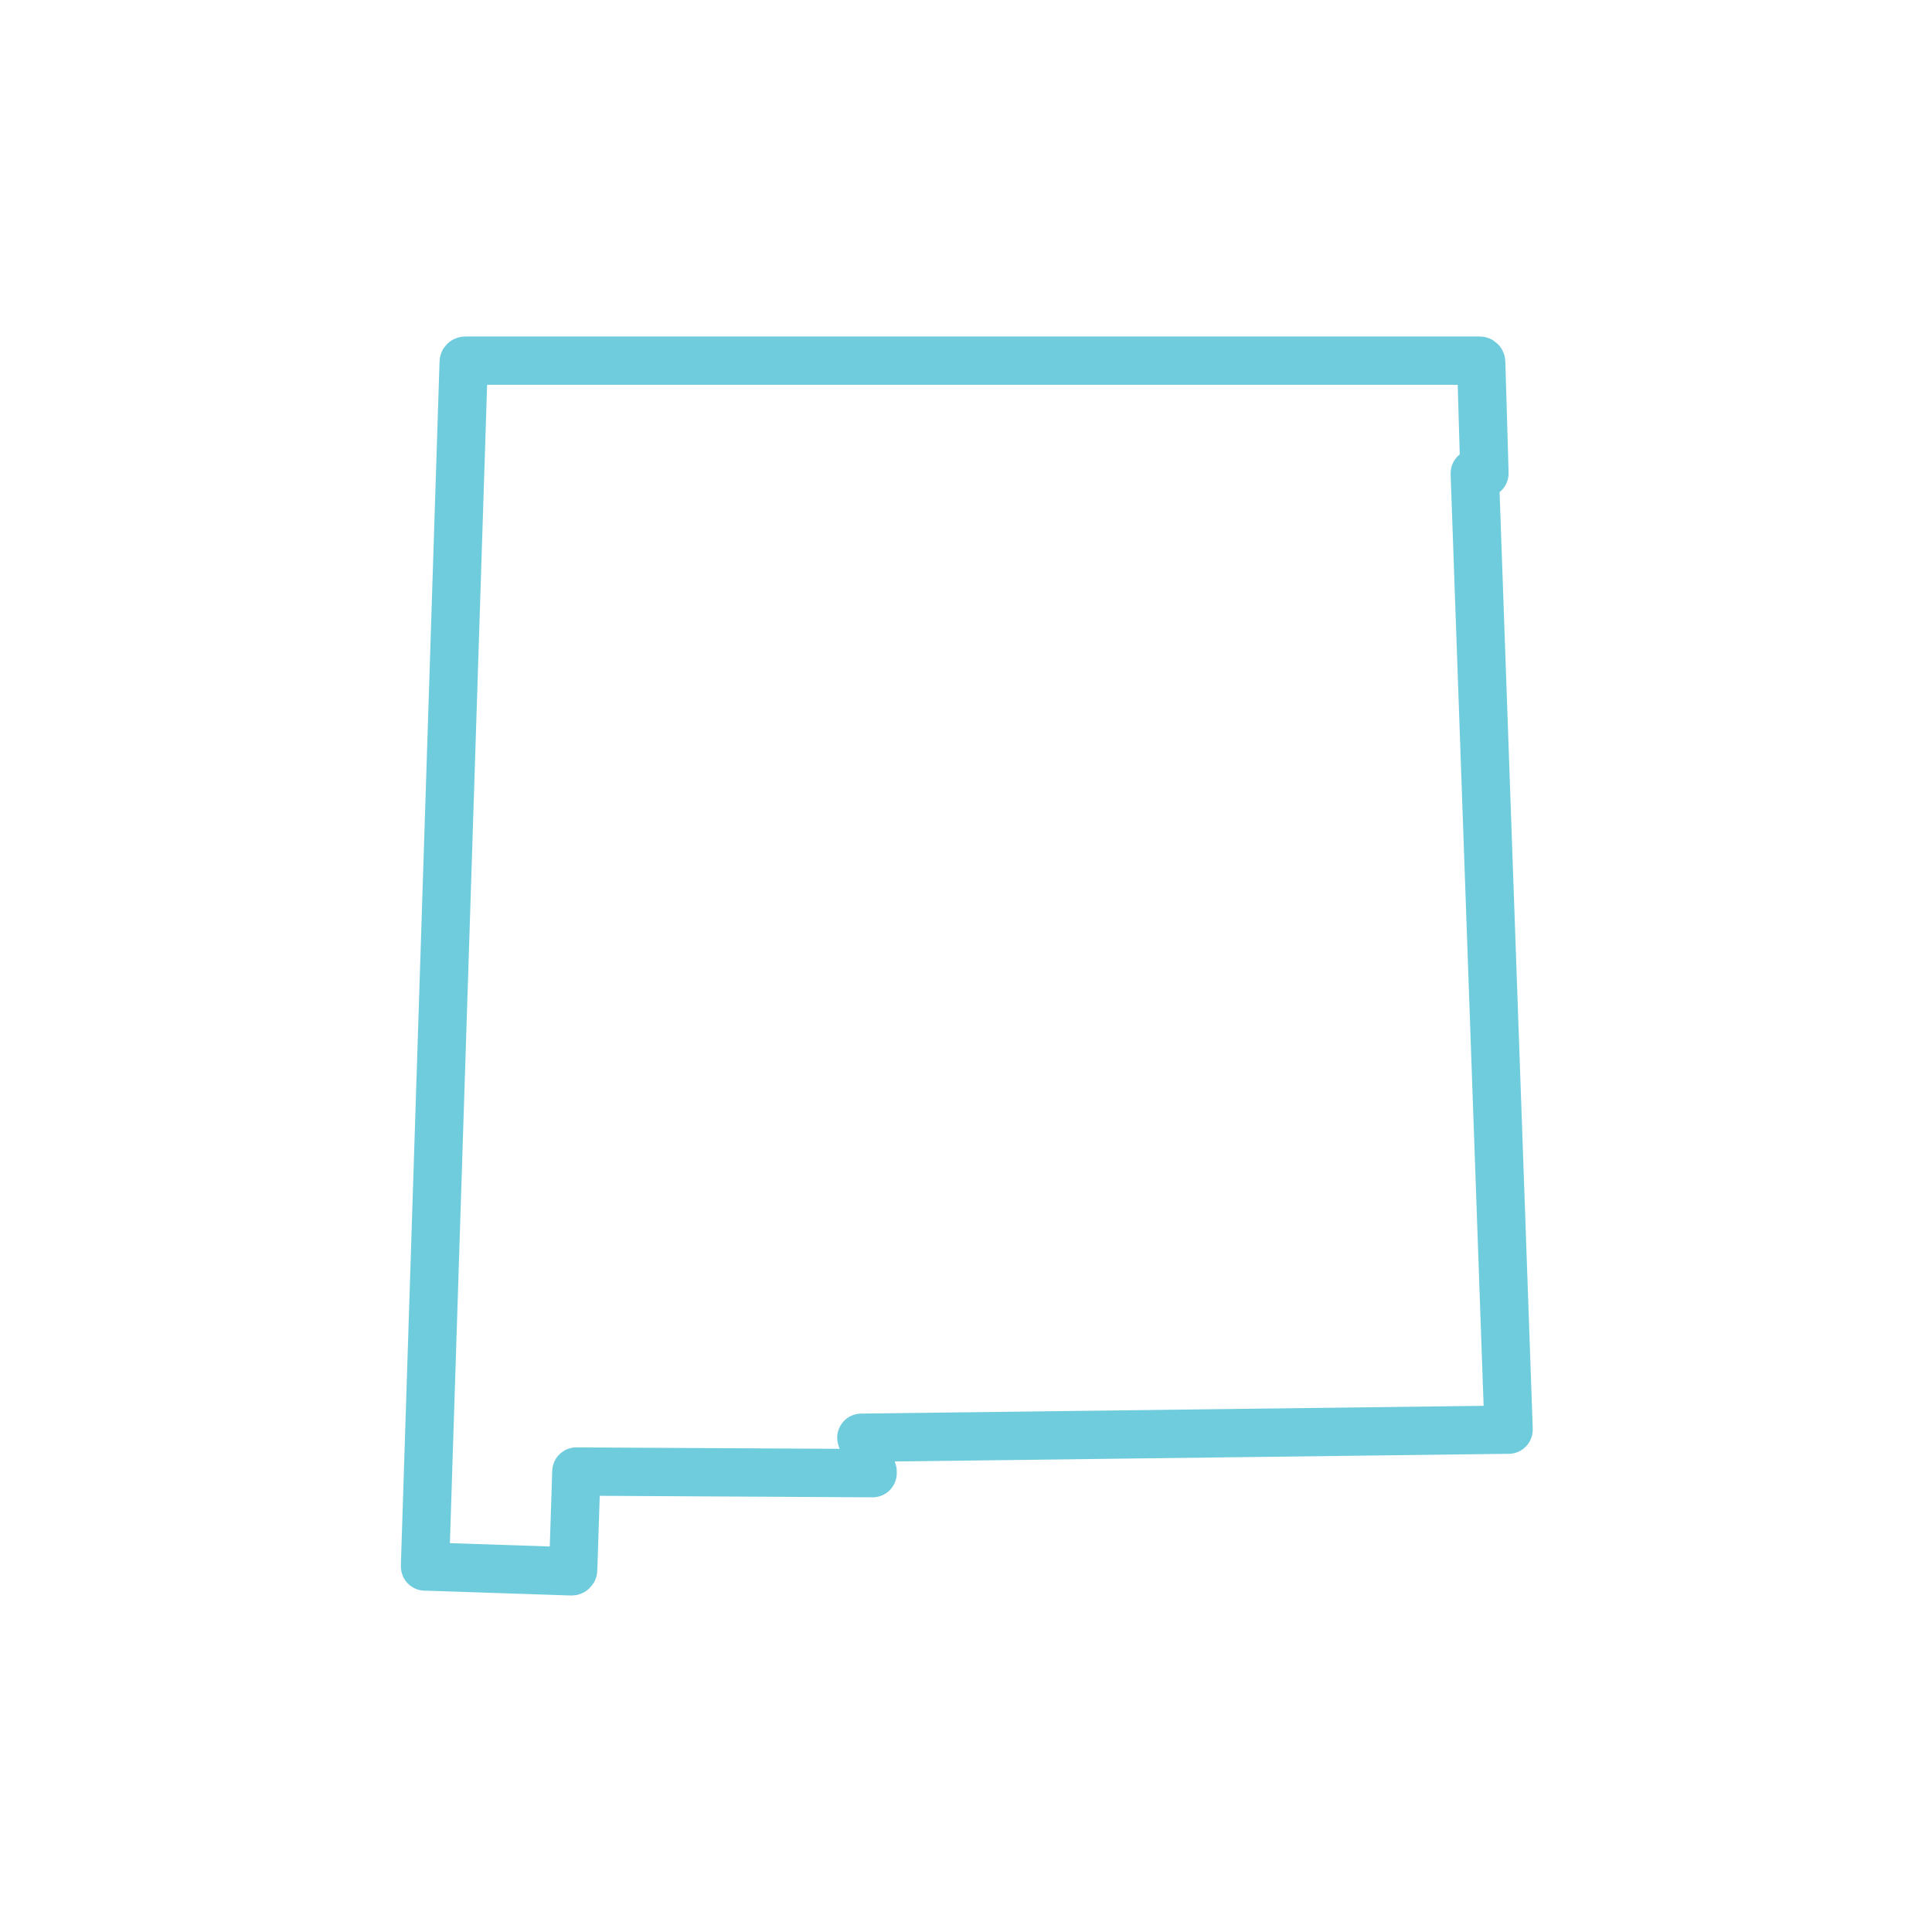 <?xml version="1.0" encoding="utf-8"?>
<!-- Generator: Adobe Illustrator 28.2.0, SVG Export Plug-In . SVG Version: 6.00 Build 0)  -->
<svg version="1.1" id="Layer_1" xmlns="http://www.w3.org/2000/svg" xmlns:xlink="http://www.w3.org/1999/xlink" x="0px" y="0px"
	 viewBox="0 0 120 120" style="enable-background:new 0 0 120 120;" xml:space="preserve">
<style type="text/css">
	.st0{fill:none;stroke:#6FCCDD;stroke-width:3;stroke-linecap:square;stroke-linejoin:round;stroke-miterlimit:10;}
</style>
<path class="st0" d="M91.6,29.4h0.5c0,0,0,0,0.1,0c0,0,0,0,0-0.1l-0.2-6.8c0,0,0-0.1-0.1-0.1H28.9c0,0-0.1,0-0.1,0.1l-2.4,74.7
	c0,0,0,0,0,0.1c0,0,0,0,0.1,0l9,0.3l0,0c0,0,0.1,0,0.1-0.1l0.2-6.1l18.3,0.1l0,0c0,0,0,0,0.1,0c0,0,0,0,0-0.1l-0.7-2.1l40.1-0.5
	c0,0,0,0,0.1,0c0,0,0,0,0-0.1L91.6,29.4z"/>
</svg>
